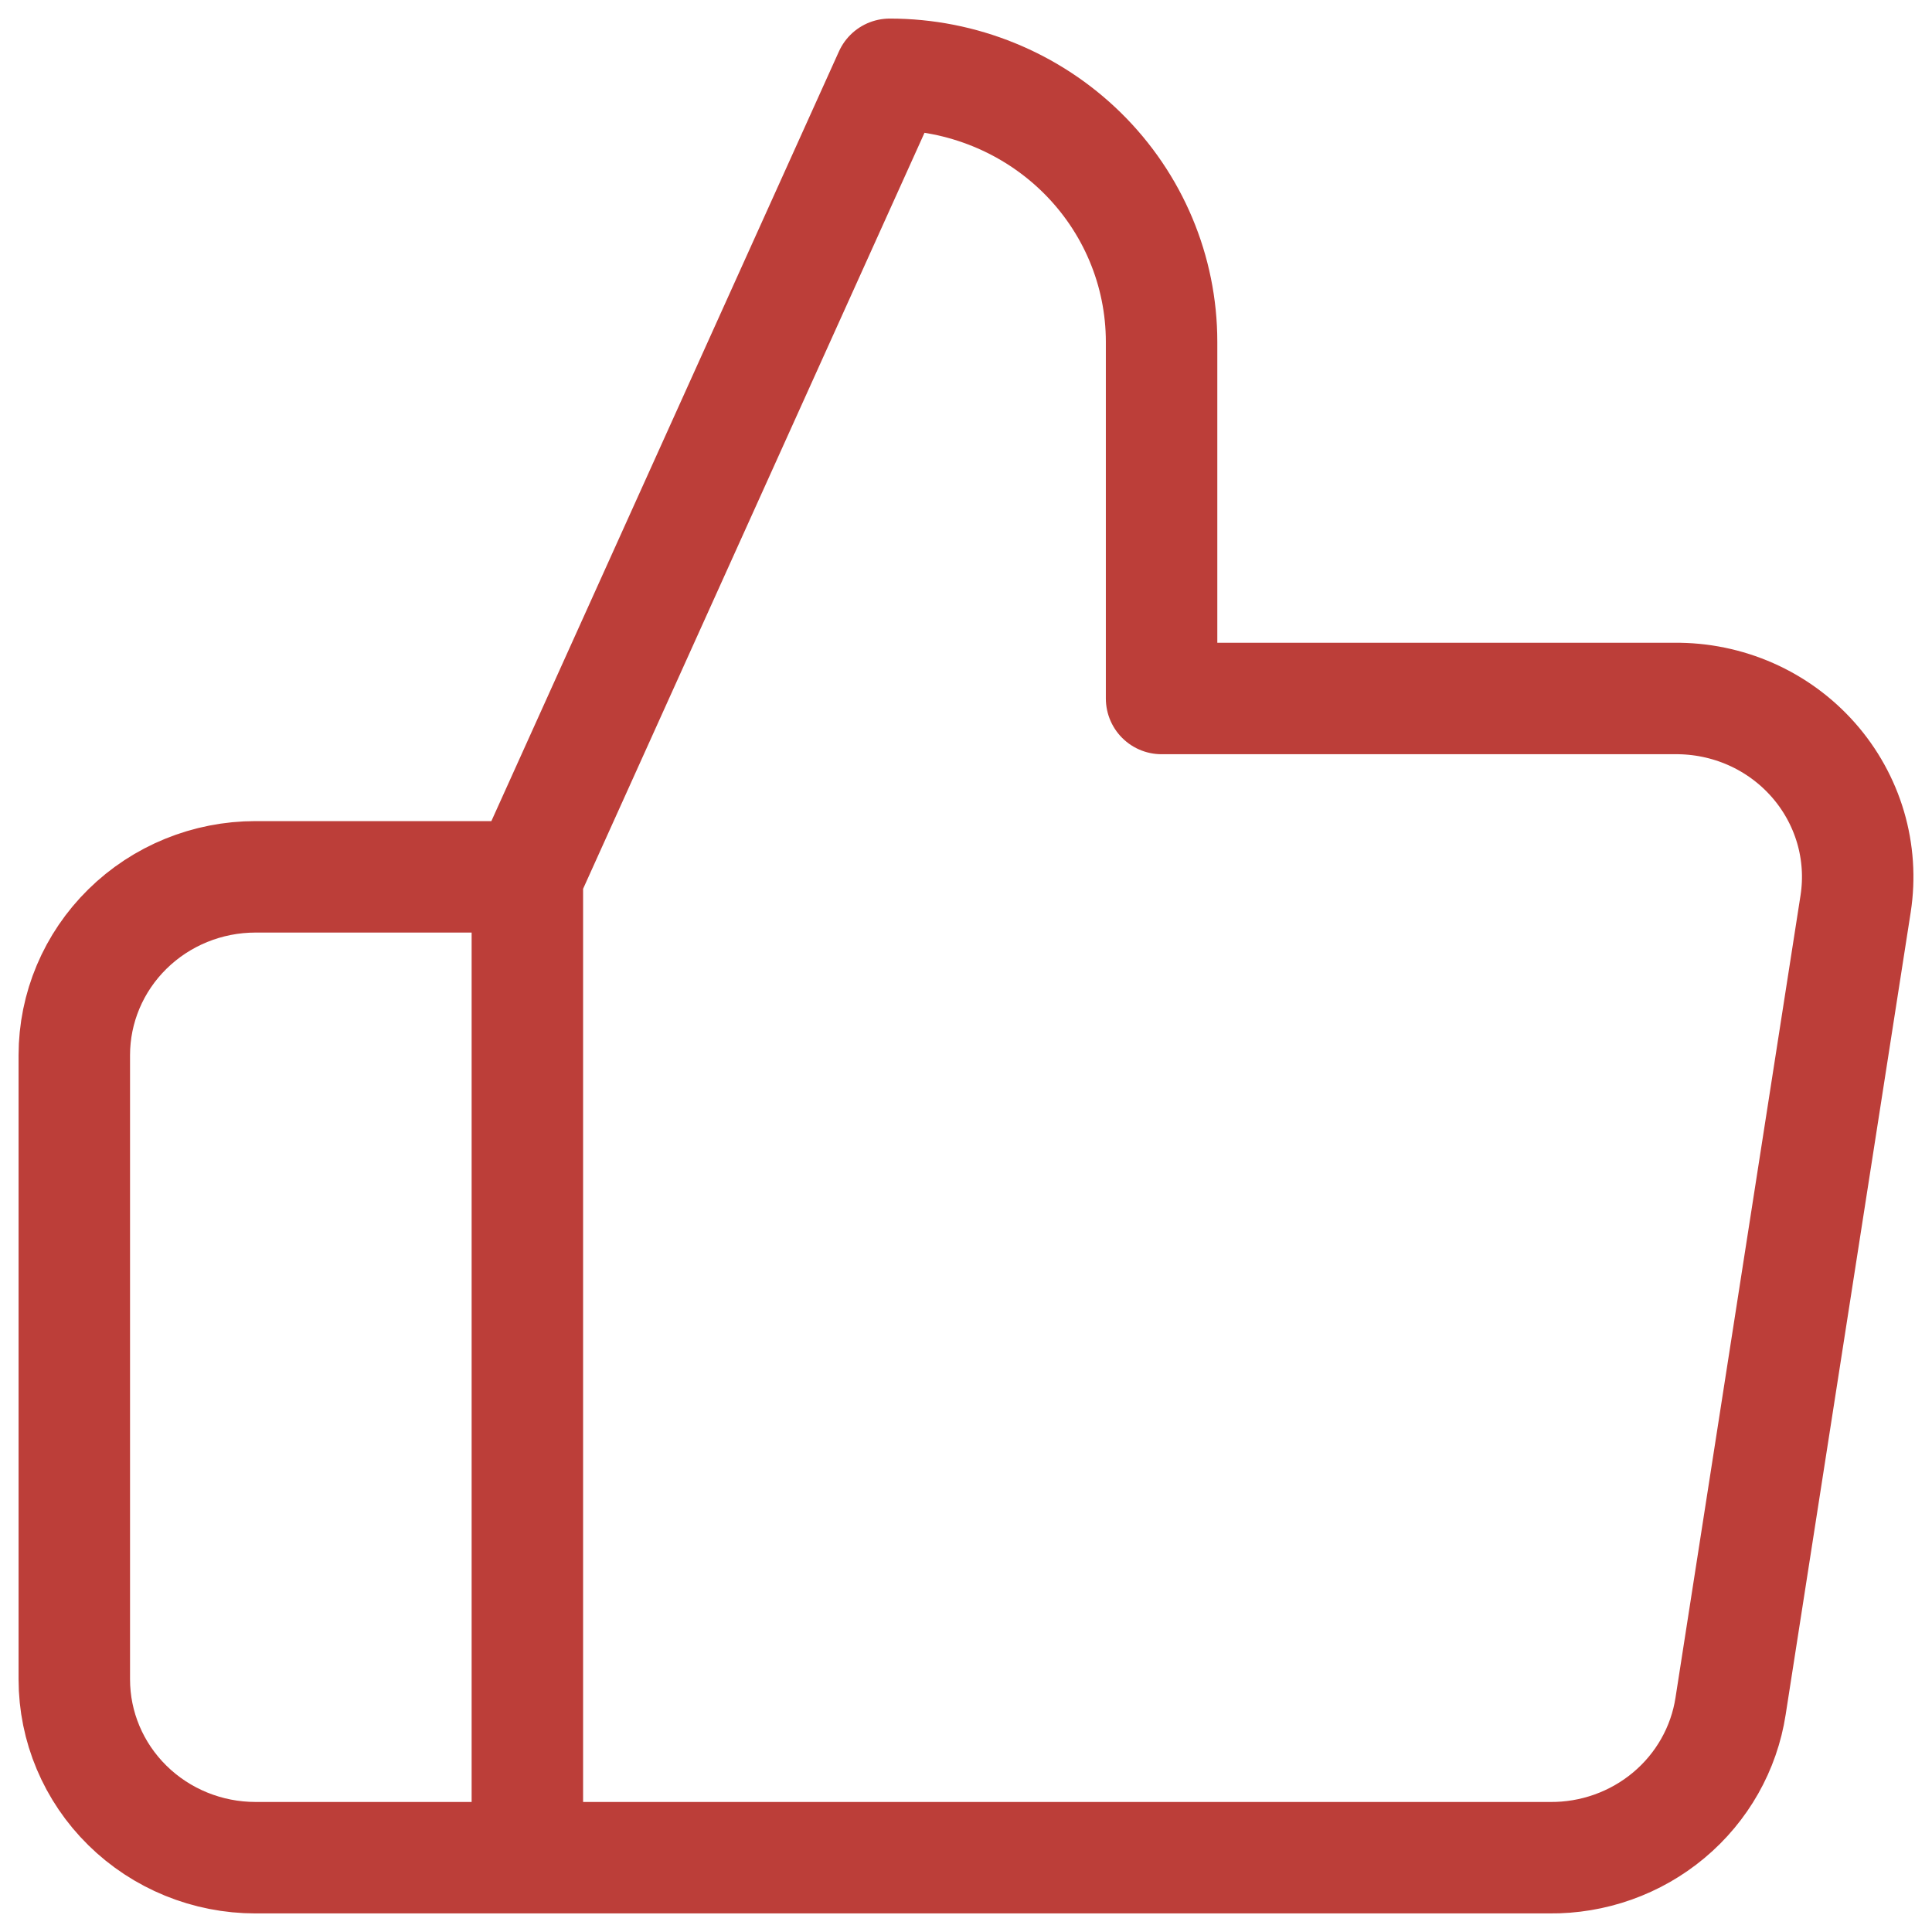 <svg width="52" height="52" viewBox="0 0 52 52" fill="none" xmlns="http://www.w3.org/2000/svg">
<path d="M14.194 50H6.877C5.584 50 4.343 49.494 3.429 48.594C2.514 47.694 2 46.473 2 45.2V28.4C2 27.127 2.514 25.906 3.429 25.006C4.343 24.106 5.584 23.6 6.877 23.6H14.194M31.264 18.8V9.2C31.264 7.29 30.494 5.459 29.122 4.109C27.75 2.759 25.889 2 23.948 2L14.194 23.6V50H41.702C42.878 50.013 44.02 49.607 44.916 48.857C45.812 48.108 46.403 47.064 46.579 45.92L49.945 24.32C50.051 23.632 50.004 22.93 49.807 22.261C49.609 21.593 49.267 20.975 48.803 20.45C48.339 19.925 47.765 19.505 47.12 19.22C46.475 18.936 45.774 18.792 45.067 18.8H31.264Z" stroke="#BC3E39" stroke-width="3" stroke-linecap="round" stroke-linejoin="round"/>
</svg>
